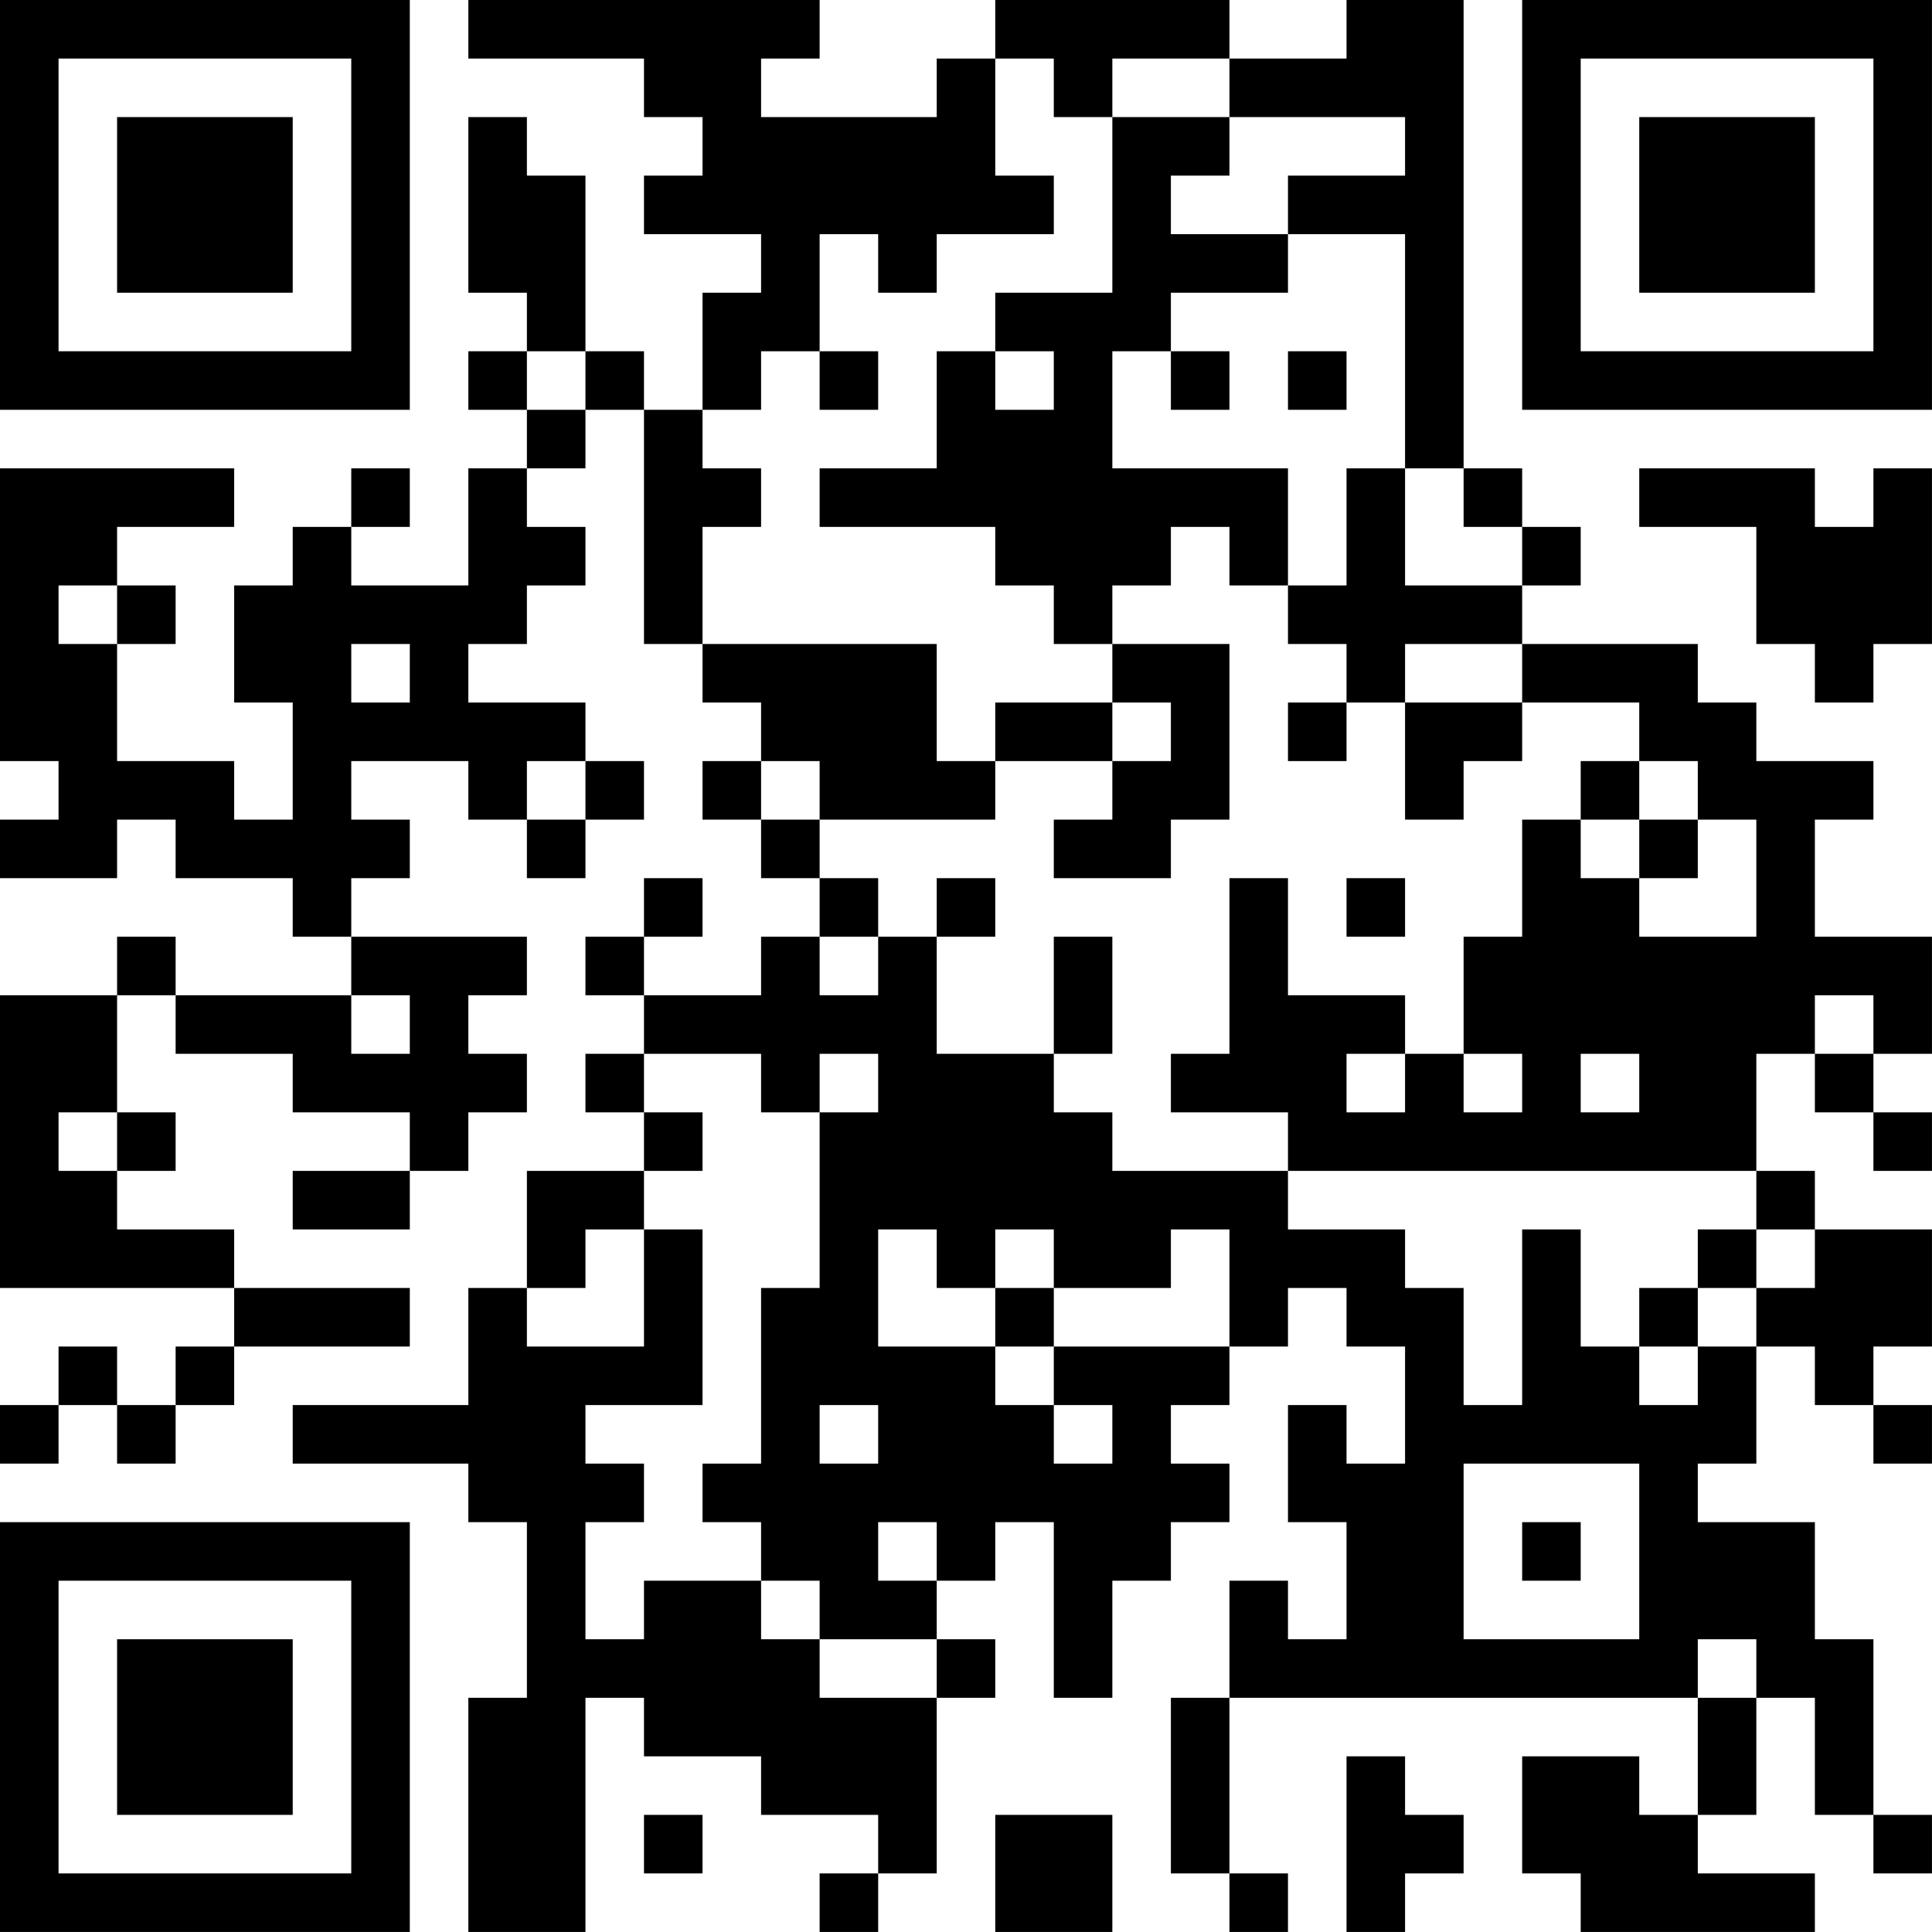 <?xml version="1.0" encoding="UTF-8"?>
<svg xmlns="http://www.w3.org/2000/svg" version="1.1" width="400" height="400" viewBox="0 0 400 400"><rect x="0" y="0" width="400" height="400" fill="#ffffff"/><g transform="scale(12.121)"><g transform="translate(0,0)"><path fill-rule="evenodd" d="M8 0L8 1L11 1L11 2L12 2L12 3L11 3L11 4L13 4L13 5L12 5L12 7L11 7L11 6L10 6L10 3L9 3L9 2L8 2L8 5L9 5L9 6L8 6L8 7L9 7L9 8L8 8L8 10L6 10L6 9L7 9L7 8L6 8L6 9L5 9L5 10L4 10L4 12L5 12L5 14L4 14L4 13L2 13L2 11L3 11L3 10L2 10L2 9L4 9L4 8L0 8L0 13L1 13L1 14L0 14L0 15L2 15L2 14L3 14L3 15L5 15L5 16L6 16L6 17L3 17L3 16L2 16L2 17L0 17L0 22L4 22L4 23L3 23L3 24L2 24L2 23L1 23L1 24L0 24L0 25L1 25L1 24L2 24L2 25L3 25L3 24L4 24L4 23L7 23L7 22L4 22L4 21L2 21L2 20L3 20L3 19L2 19L2 17L3 17L3 18L5 18L5 19L7 19L7 20L5 20L5 21L7 21L7 20L8 20L8 19L9 19L9 18L8 18L8 17L9 17L9 16L6 16L6 15L7 15L7 14L6 14L6 13L8 13L8 14L9 14L9 15L10 15L10 14L11 14L11 13L10 13L10 12L8 12L8 11L9 11L9 10L10 10L10 9L9 9L9 8L10 8L10 7L11 7L11 11L12 11L12 12L13 12L13 13L12 13L12 14L13 14L13 15L14 15L14 16L13 16L13 17L11 17L11 16L12 16L12 15L11 15L11 16L10 16L10 17L11 17L11 18L10 18L10 19L11 19L11 20L9 20L9 22L8 22L8 24L5 24L5 25L8 25L8 26L9 26L9 29L8 29L8 33L10 33L10 29L11 29L11 30L13 30L13 31L15 31L15 32L14 32L14 33L15 33L15 32L16 32L16 29L17 29L17 28L16 28L16 27L17 27L17 26L18 26L18 29L19 29L19 27L20 27L20 26L21 26L21 25L20 25L20 24L21 24L21 23L22 23L22 22L23 22L23 23L24 23L24 25L23 25L23 24L22 24L22 26L23 26L23 28L22 28L22 27L21 27L21 29L20 29L20 32L21 32L21 33L22 33L22 32L21 32L21 29L29 29L29 31L28 31L28 30L26 30L26 32L27 32L27 33L31 33L31 32L29 32L29 31L30 31L30 29L31 29L31 31L32 31L32 32L33 32L33 31L32 31L32 28L31 28L31 26L29 26L29 25L30 25L30 23L31 23L31 24L32 24L32 25L33 25L33 24L32 24L32 23L33 23L33 21L31 21L31 20L30 20L30 18L31 18L31 19L32 19L32 20L33 20L33 19L32 19L32 18L33 18L33 16L31 16L31 14L32 14L32 13L30 13L30 12L29 12L29 11L26 11L26 10L27 10L27 9L26 9L26 8L25 8L25 0L23 0L23 1L21 1L21 0L17 0L17 1L16 1L16 2L13 2L13 1L14 1L14 0ZM17 1L17 3L18 3L18 4L16 4L16 5L15 5L15 4L14 4L14 6L13 6L13 7L12 7L12 8L13 8L13 9L12 9L12 11L16 11L16 13L17 13L17 14L14 14L14 13L13 13L13 14L14 14L14 15L15 15L15 16L14 16L14 17L15 17L15 16L16 16L16 18L18 18L18 19L19 19L19 20L22 20L22 21L24 21L24 22L25 22L25 24L26 24L26 21L27 21L27 23L28 23L28 24L29 24L29 23L30 23L30 22L31 22L31 21L30 21L30 20L22 20L22 19L20 19L20 18L21 18L21 15L22 15L22 17L24 17L24 18L23 18L23 19L24 19L24 18L25 18L25 19L26 19L26 18L25 18L25 16L26 16L26 14L27 14L27 15L28 15L28 16L30 16L30 14L29 14L29 13L28 13L28 12L26 12L26 11L24 11L24 12L23 12L23 11L22 11L22 10L23 10L23 8L24 8L24 10L26 10L26 9L25 9L25 8L24 8L24 4L22 4L22 3L24 3L24 2L21 2L21 1L19 1L19 2L18 2L18 1ZM19 2L19 5L17 5L17 6L16 6L16 8L14 8L14 9L17 9L17 10L18 10L18 11L19 11L19 12L17 12L17 13L19 13L19 14L18 14L18 15L20 15L20 14L21 14L21 11L19 11L19 10L20 10L20 9L21 9L21 10L22 10L22 8L19 8L19 6L20 6L20 7L21 7L21 6L20 6L20 5L22 5L22 4L20 4L20 3L21 3L21 2ZM9 6L9 7L10 7L10 6ZM14 6L14 7L15 7L15 6ZM17 6L17 7L18 7L18 6ZM22 6L22 7L23 7L23 6ZM28 8L28 9L30 9L30 11L31 11L31 12L32 12L32 11L33 11L33 8L32 8L32 9L31 9L31 8ZM1 10L1 11L2 11L2 10ZM6 11L6 12L7 12L7 11ZM19 12L19 13L20 13L20 12ZM22 12L22 13L23 13L23 12ZM24 12L24 14L25 14L25 13L26 13L26 12ZM9 13L9 14L10 14L10 13ZM27 13L27 14L28 14L28 15L29 15L29 14L28 14L28 13ZM16 15L16 16L17 16L17 15ZM23 15L23 16L24 16L24 15ZM18 16L18 18L19 18L19 16ZM6 17L6 18L7 18L7 17ZM31 17L31 18L32 18L32 17ZM11 18L11 19L12 19L12 20L11 20L11 21L10 21L10 22L9 22L9 23L11 23L11 21L12 21L12 24L10 24L10 25L11 25L11 26L10 26L10 28L11 28L11 27L13 27L13 28L14 28L14 29L16 29L16 28L14 28L14 27L13 27L13 26L12 26L12 25L13 25L13 22L14 22L14 19L15 19L15 18L14 18L14 19L13 19L13 18ZM27 18L27 19L28 19L28 18ZM1 19L1 20L2 20L2 19ZM15 21L15 23L17 23L17 24L18 24L18 25L19 25L19 24L18 24L18 23L21 23L21 21L20 21L20 22L18 22L18 21L17 21L17 22L16 22L16 21ZM29 21L29 22L28 22L28 23L29 23L29 22L30 22L30 21ZM17 22L17 23L18 23L18 22ZM14 24L14 25L15 25L15 24ZM25 25L25 28L28 28L28 25ZM15 26L15 27L16 27L16 26ZM26 26L26 27L27 27L27 26ZM29 28L29 29L30 29L30 28ZM23 30L23 33L24 33L24 32L25 32L25 31L24 31L24 30ZM11 31L11 32L12 32L12 31ZM17 31L17 33L19 33L19 31ZM0 0L0 7L7 7L7 0ZM1 1L1 6L6 6L6 1ZM2 2L2 5L5 5L5 2ZM26 0L26 7L33 7L33 0ZM27 1L27 6L32 6L32 1ZM28 2L28 5L31 5L31 2ZM0 26L0 33L7 33L7 26ZM1 27L1 32L6 32L6 27ZM2 28L2 31L5 31L5 28Z" fill="#000000"/></g></g></svg>
